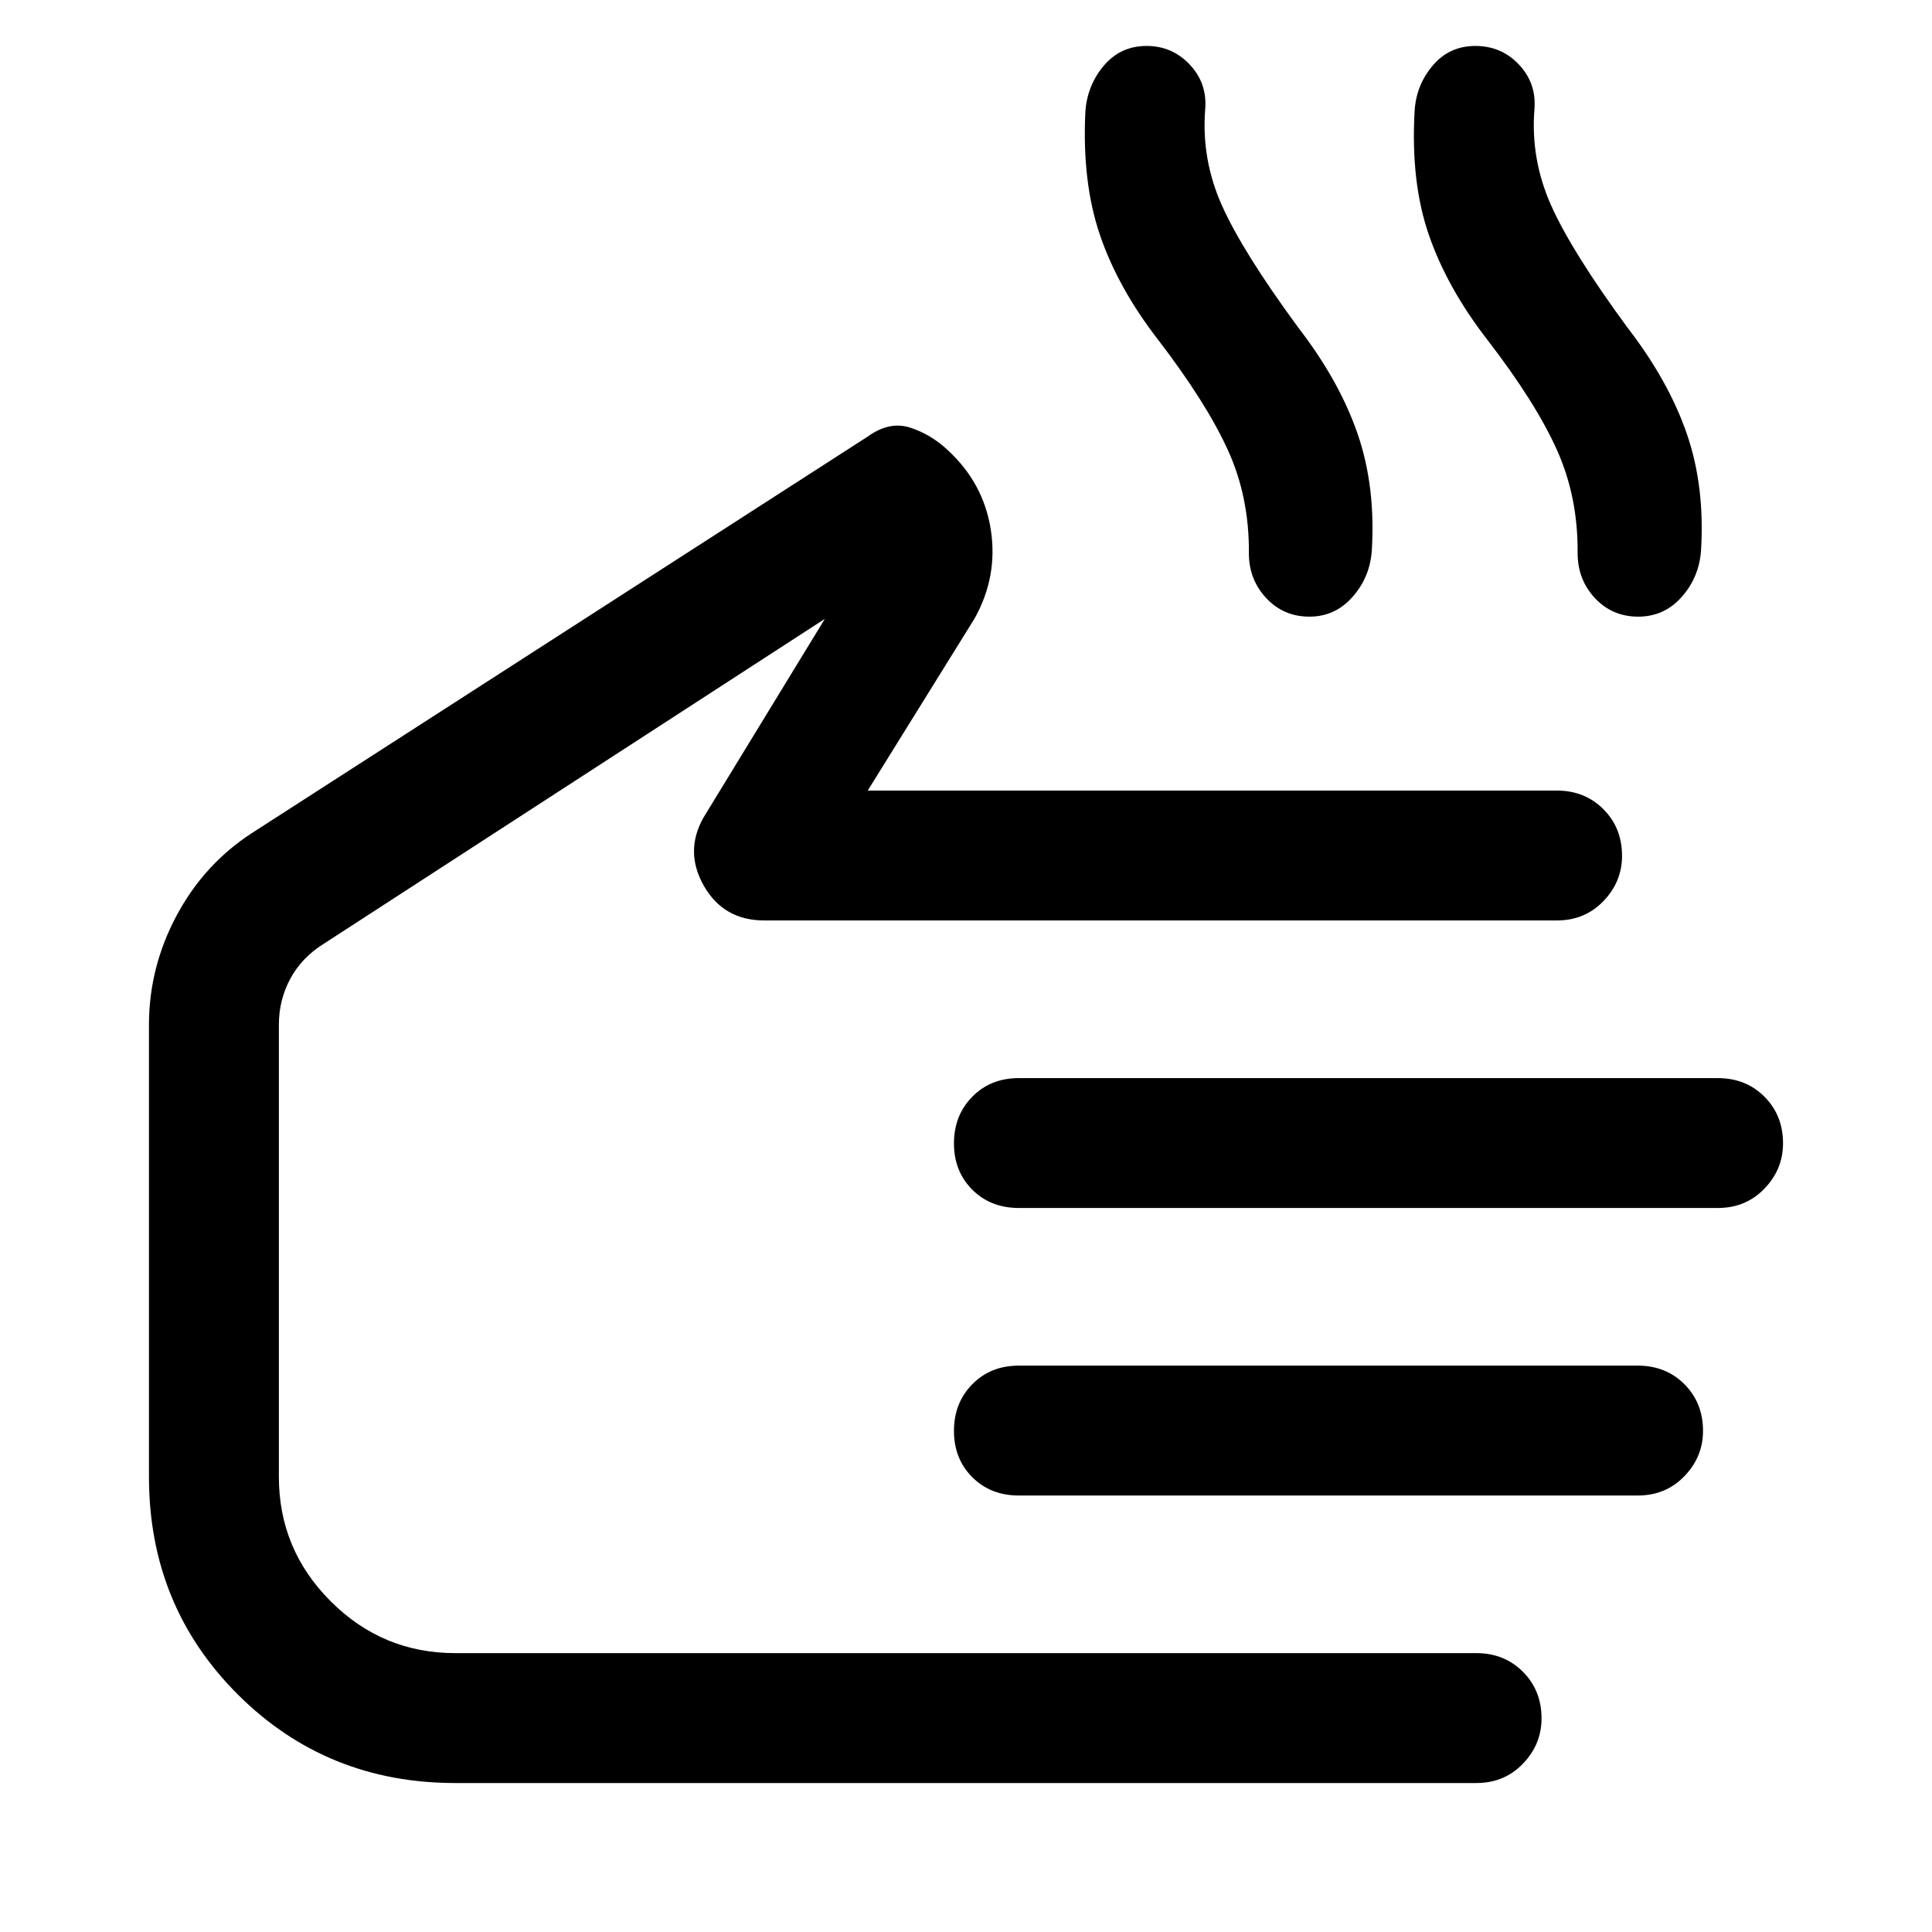 <svg xmlns="http://www.w3.org/2000/svg" width="48" height="48" viewBox="0 -960 960 960"><path d="M226.29-74.02q-64.09 0-108.18-44.06-44.09-44.05-44.09-108.09v-224.61q0-28.46 13.62-54.07t37.34-41.08l305.93-196.98q10.98-7.98 21.36-4.6 10.38 3.38 18.62 11.14 17.87 16.44 21.45 39.69 3.57 23.25-8.14 44.11l-53.03 85.4h342.42q13.89 0 23.14 9.26t9.25 23.17q0 12.91-9.25 22.51-9.25 9.6-23.14 9.6H379.8q-20.15 0-29.96-17.05-9.82-17.06-.34-33.97l60.37-98.85-249.26 161.63q-10.76 6.76-16.4 17.27-5.64 10.5-5.64 22.82v224.61q0 36.1 25.75 61.85t61.85 25.75h507.42q13.89 0 23.14 9.27 9.25 9.26 9.25 23.17 0 12.91-9.25 22.51-9.25 9.6-23.14 9.6h-507.3Zm627.3-285.74H506.28q-14.06 0-23.16-9.1t-9.1-23.01q0-13.91 9.1-23.17 9.1-9.26 23.16-9.26h347.21q14.05 0 23.27 9.26 9.22 9.26 9.22 23.17 0 12.91-9.25 22.51-9.25 9.6-23.14 9.6Zm-39.76 142.87H506.26q-14.04 0-23.14-9.1-9.1-9.1-9.1-23.01 0-13.91 9.1-23.17 9.1-9.26 23.14-9.26h307.48q14.04 0 23.26 9.26 9.22 9.26 9.22 23.17 0 12.91-9.25 22.51-9.25 9.6-23.14 9.6ZM306.17-333.35Zm269.44-457.63q-20-25.76-29.02-52.16-9.02-26.4-7.26-61.64 1-13.03 9.26-22.71 8.26-9.68 21.17-9.68 12.67 0 21.4 9.24 8.73 9.25 7.71 22.15-2 24.8 8.28 47.82 10.28 23.03 37.78 60.5 20.46 26.48 29.58 52.8 9.12 26.32 7.12 58.48-1 13.16-9.65 22.88-8.64 9.71-21.3 9.71-12.92 0-21.52-9.24-8.59-9.25-8.59-22.15.25-28-10.5-51.52-10.75-23.52-34.46-54.48Zm163.59 0q-20-25.76-29.15-52.12-9.14-26.36-7.14-61.68.76-12.96 9.02-22.68 8.26-9.71 21.17-9.71 12.92 0 21.65 9.24 8.73 9.25 7.71 22.15-2 24.8 8.28 47.82 10.28 23.03 37.77 60.5 20.47 26.48 29.59 52.79 9.12 26.3 7.12 58.45-1 13.14-9.64 22.89-8.65 9.74-21.56 9.74-12.91 0-21.51-9.21-8.6-9.22-8.6-22.42.25-27.76-10.31-51.28-10.57-23.52-34.4-54.48Z"/></svg>